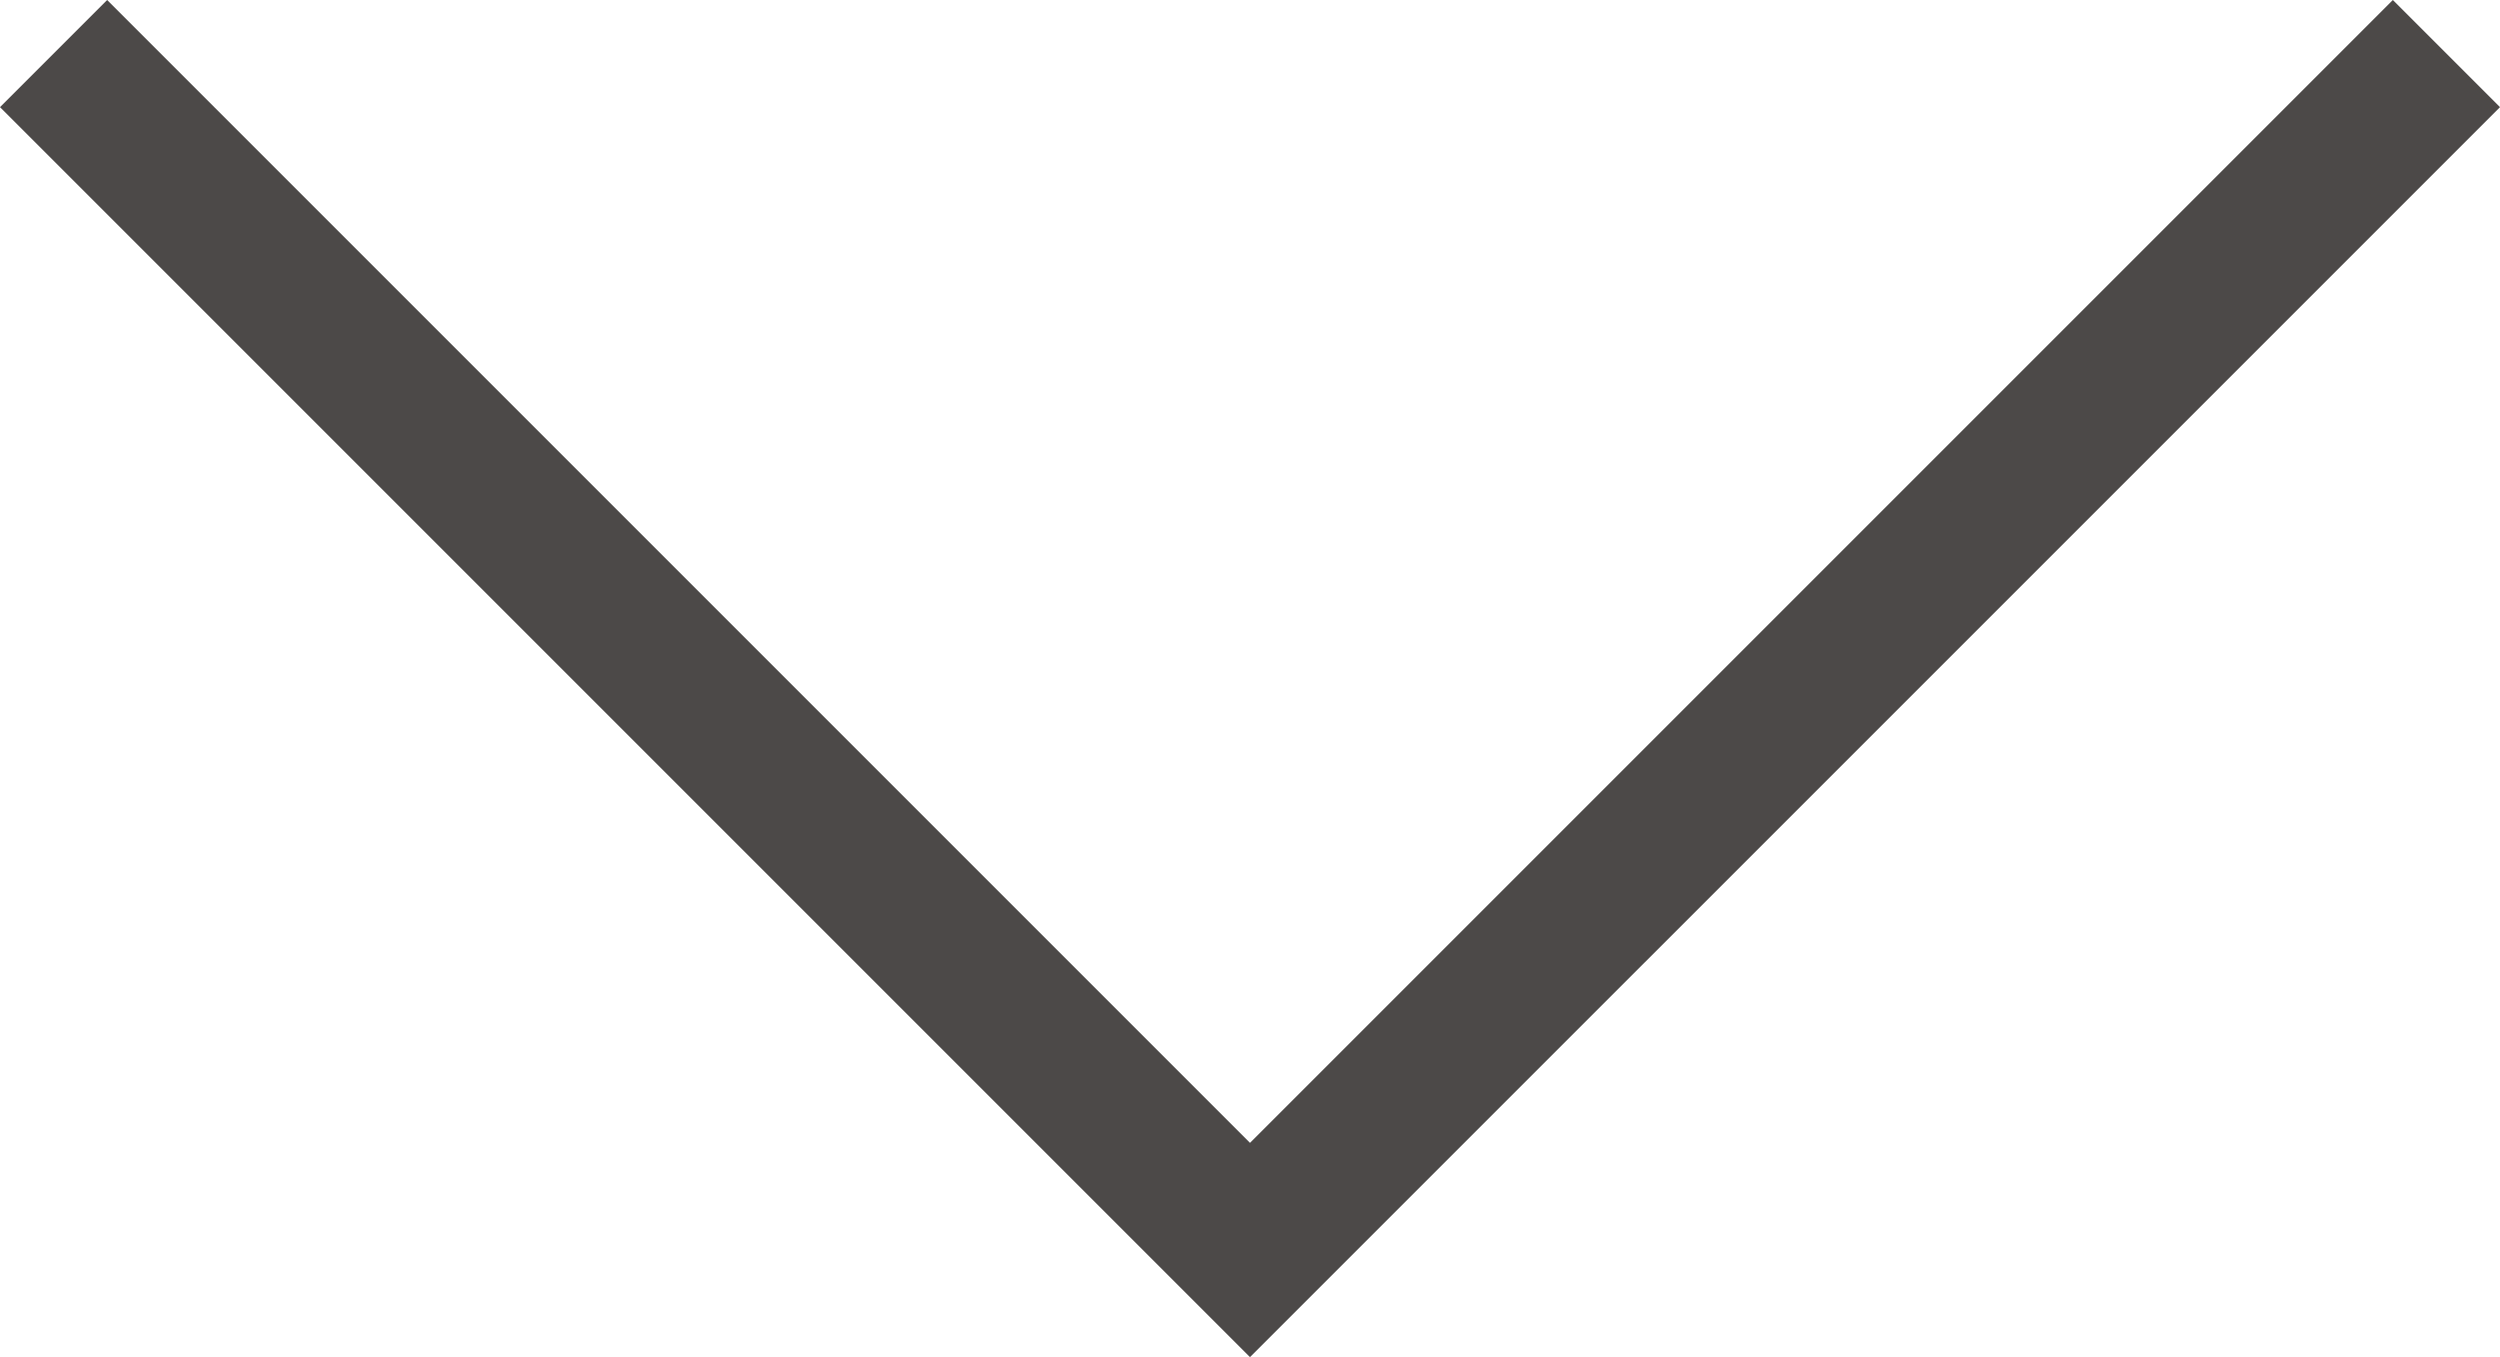 <svg xmlns="http://www.w3.org/2000/svg" width="296.985" height="161.22" viewBox="0 0 296.985 161.22"><defs><style>.cls-1{fill:none;stroke:#4c4948;stroke-miterlimit:10;stroke-width:18px;}</style></defs><g id="レイヤー_2" data-name="レイヤー 2"><g id="レイヤー_1-2" data-name="レイヤー 1"><polyline class="cls-1" points="290.621 6.364 148.492 148.492 6.364 6.364"/></g></g></svg>